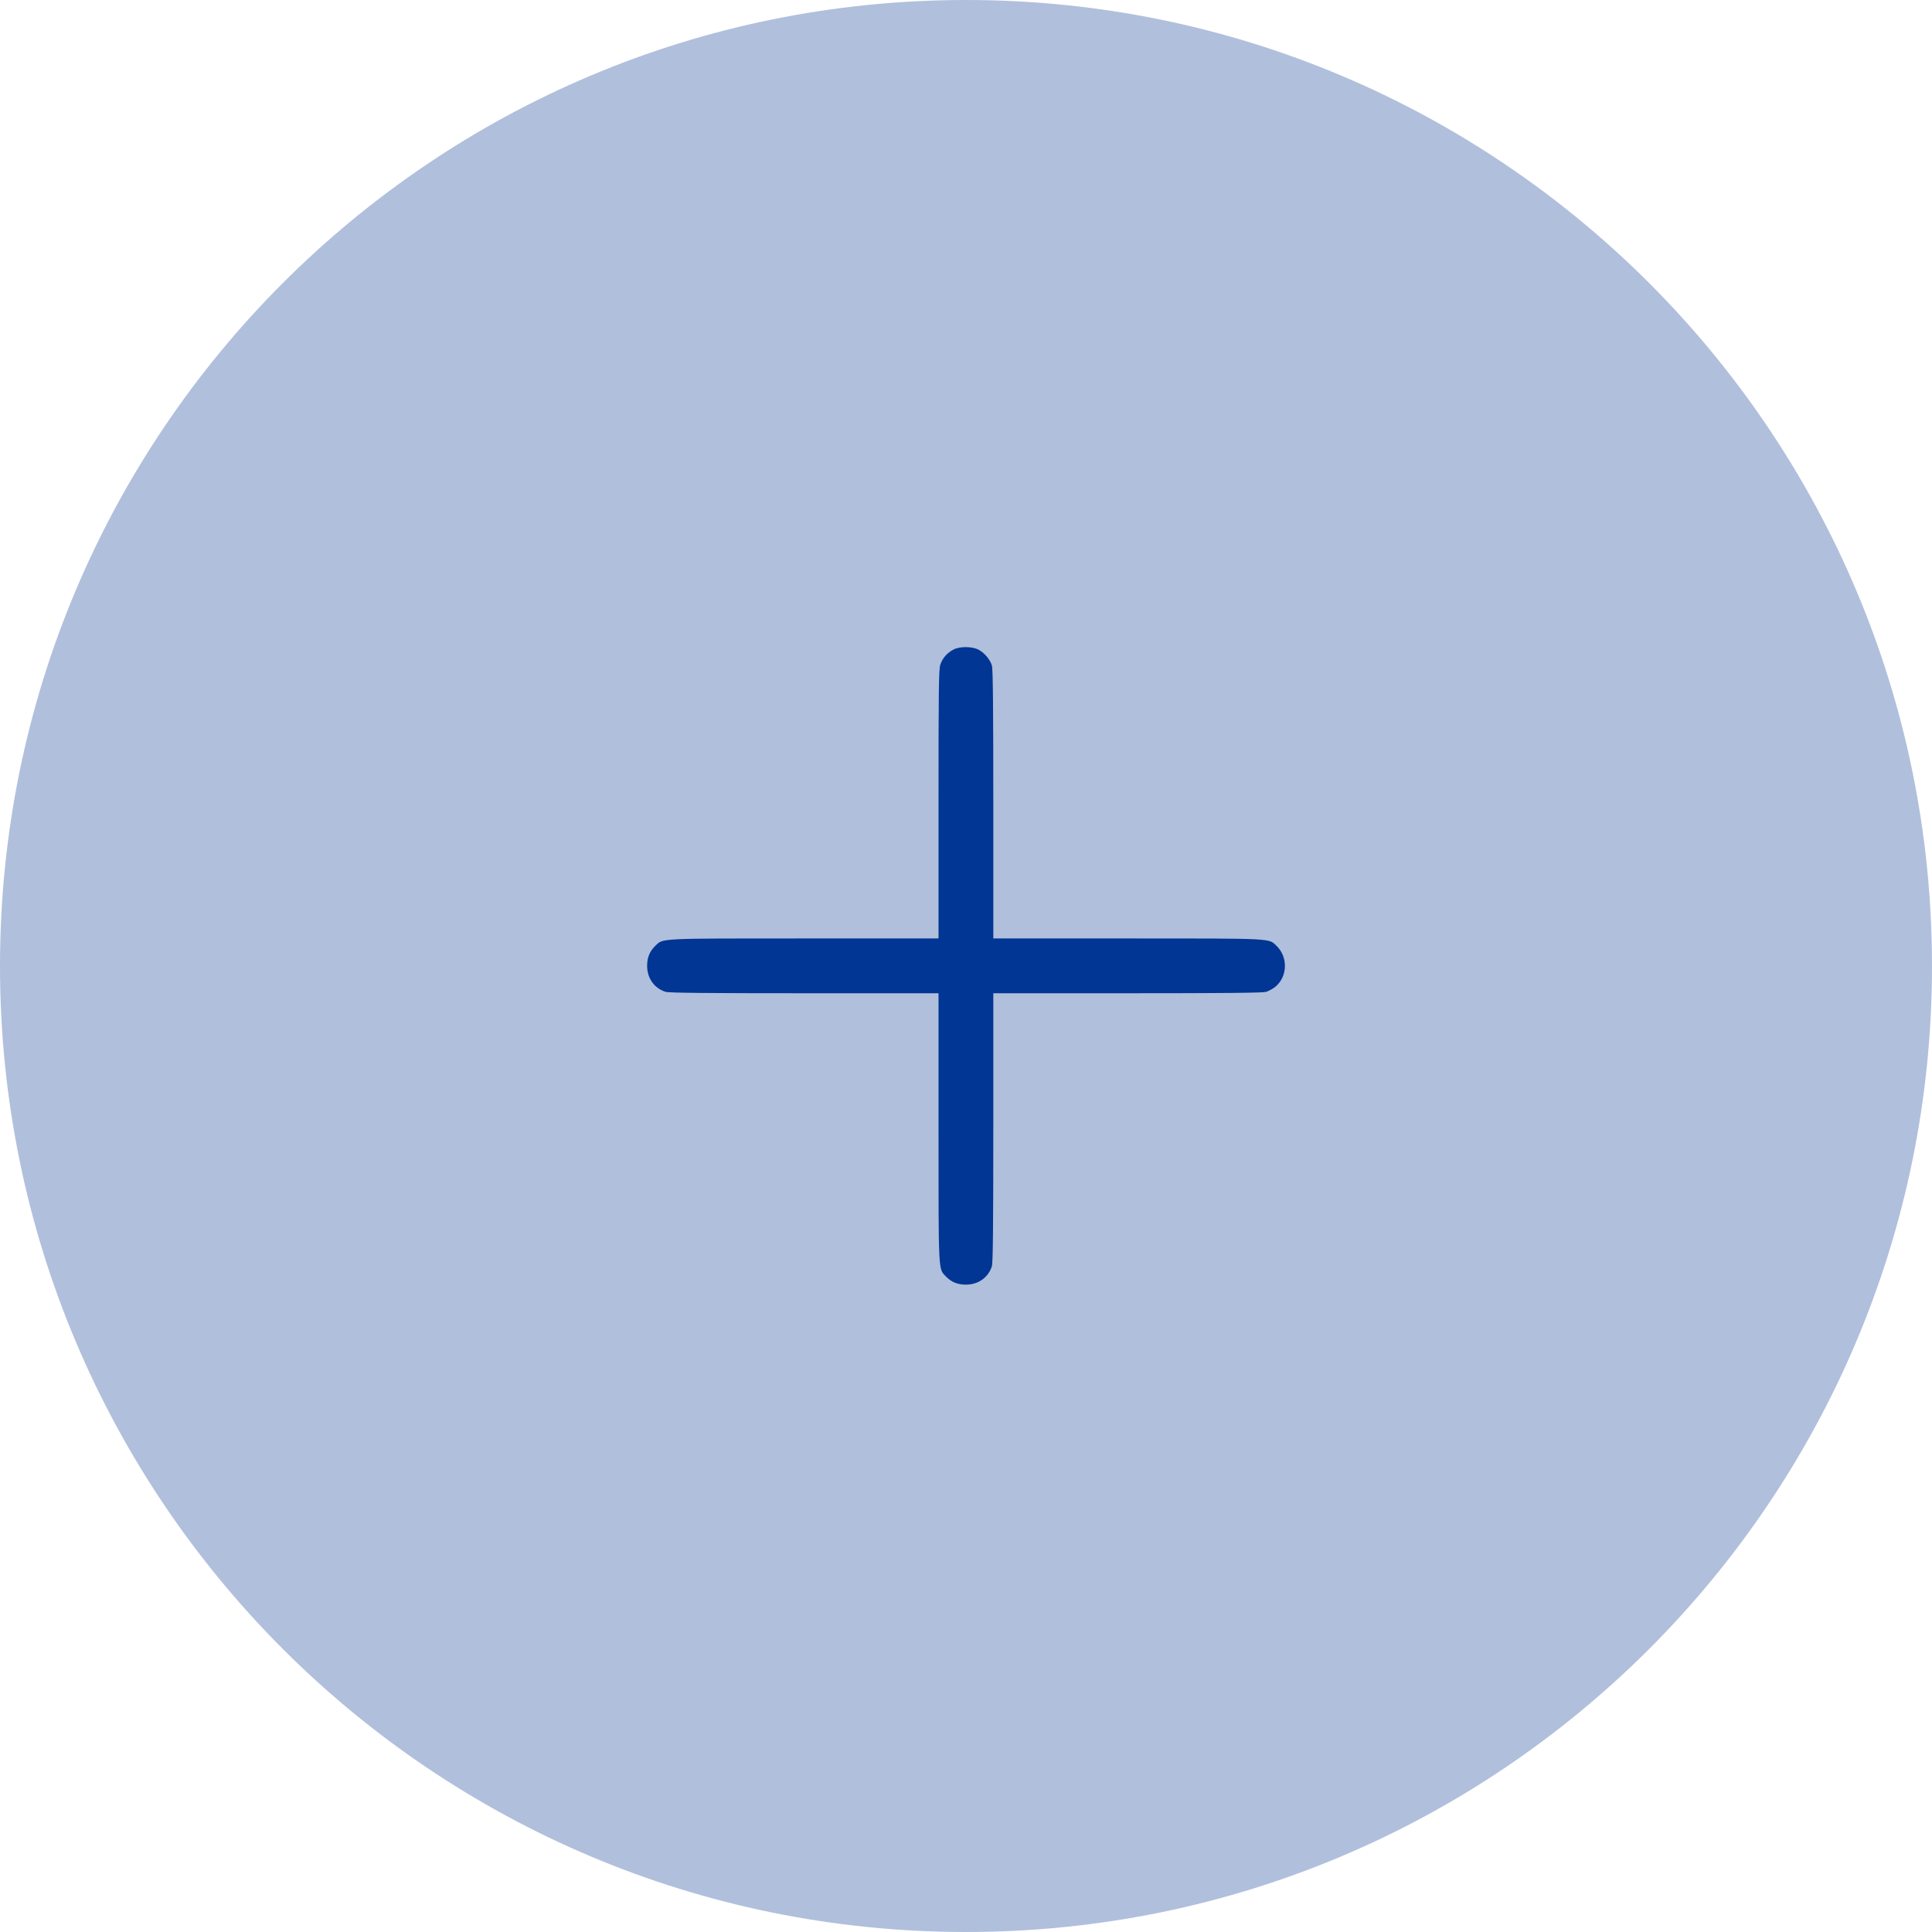<?xml version="1.0" encoding="UTF-8"?> <svg xmlns="http://www.w3.org/2000/svg" width="412" height="412" viewBox="0 0 412 412" fill="none"><g clip-path="url(#clip0_2168_23)"><path d="M206 412C319.771 412 412 319.771 412 206C412 92.229 319.771 0 206 0C92.229 0 0 92.229 0 206C0 319.771 92.229 412 206 412Z" fill="#B0BFDC"></path><path d="M203.326 138.518C201.998 139.209 201.015 140.324 200.538 141.678C200.192 142.686 200.14 146.378 200.14 171.473V200.126H171.486C140.152 200.126 141.452 200.072 139.779 201.666C138.558 202.835 138 204.162 138 205.968C138 208.623 139.541 210.775 141.957 211.518C142.701 211.73 150.906 211.81 171.566 211.81H200.14V240.463C200.14 271.798 200.087 270.498 201.68 272.171C202.848 273.392 204.176 273.95 205.982 273.95C208.638 273.95 210.788 272.409 211.531 269.993C211.744 269.249 211.823 261.044 211.823 240.384V211.81H240.397C261.057 211.81 269.264 211.73 270.007 211.518C270.564 211.332 271.441 210.855 271.972 210.429C274.601 208.252 274.706 204.057 272.184 201.666C270.511 200.072 271.813 200.126 240.477 200.126H211.823V171.553C211.823 150.892 211.744 142.686 211.531 141.943C211.134 140.616 209.885 139.155 208.611 138.518C207.257 137.827 204.628 137.827 203.326 138.518Z" fill="#013694"></path></g><defs><clipPath id="clip0_2168_23"><rect width="412" height="412" fill="white"></rect></clipPath></defs></svg> 